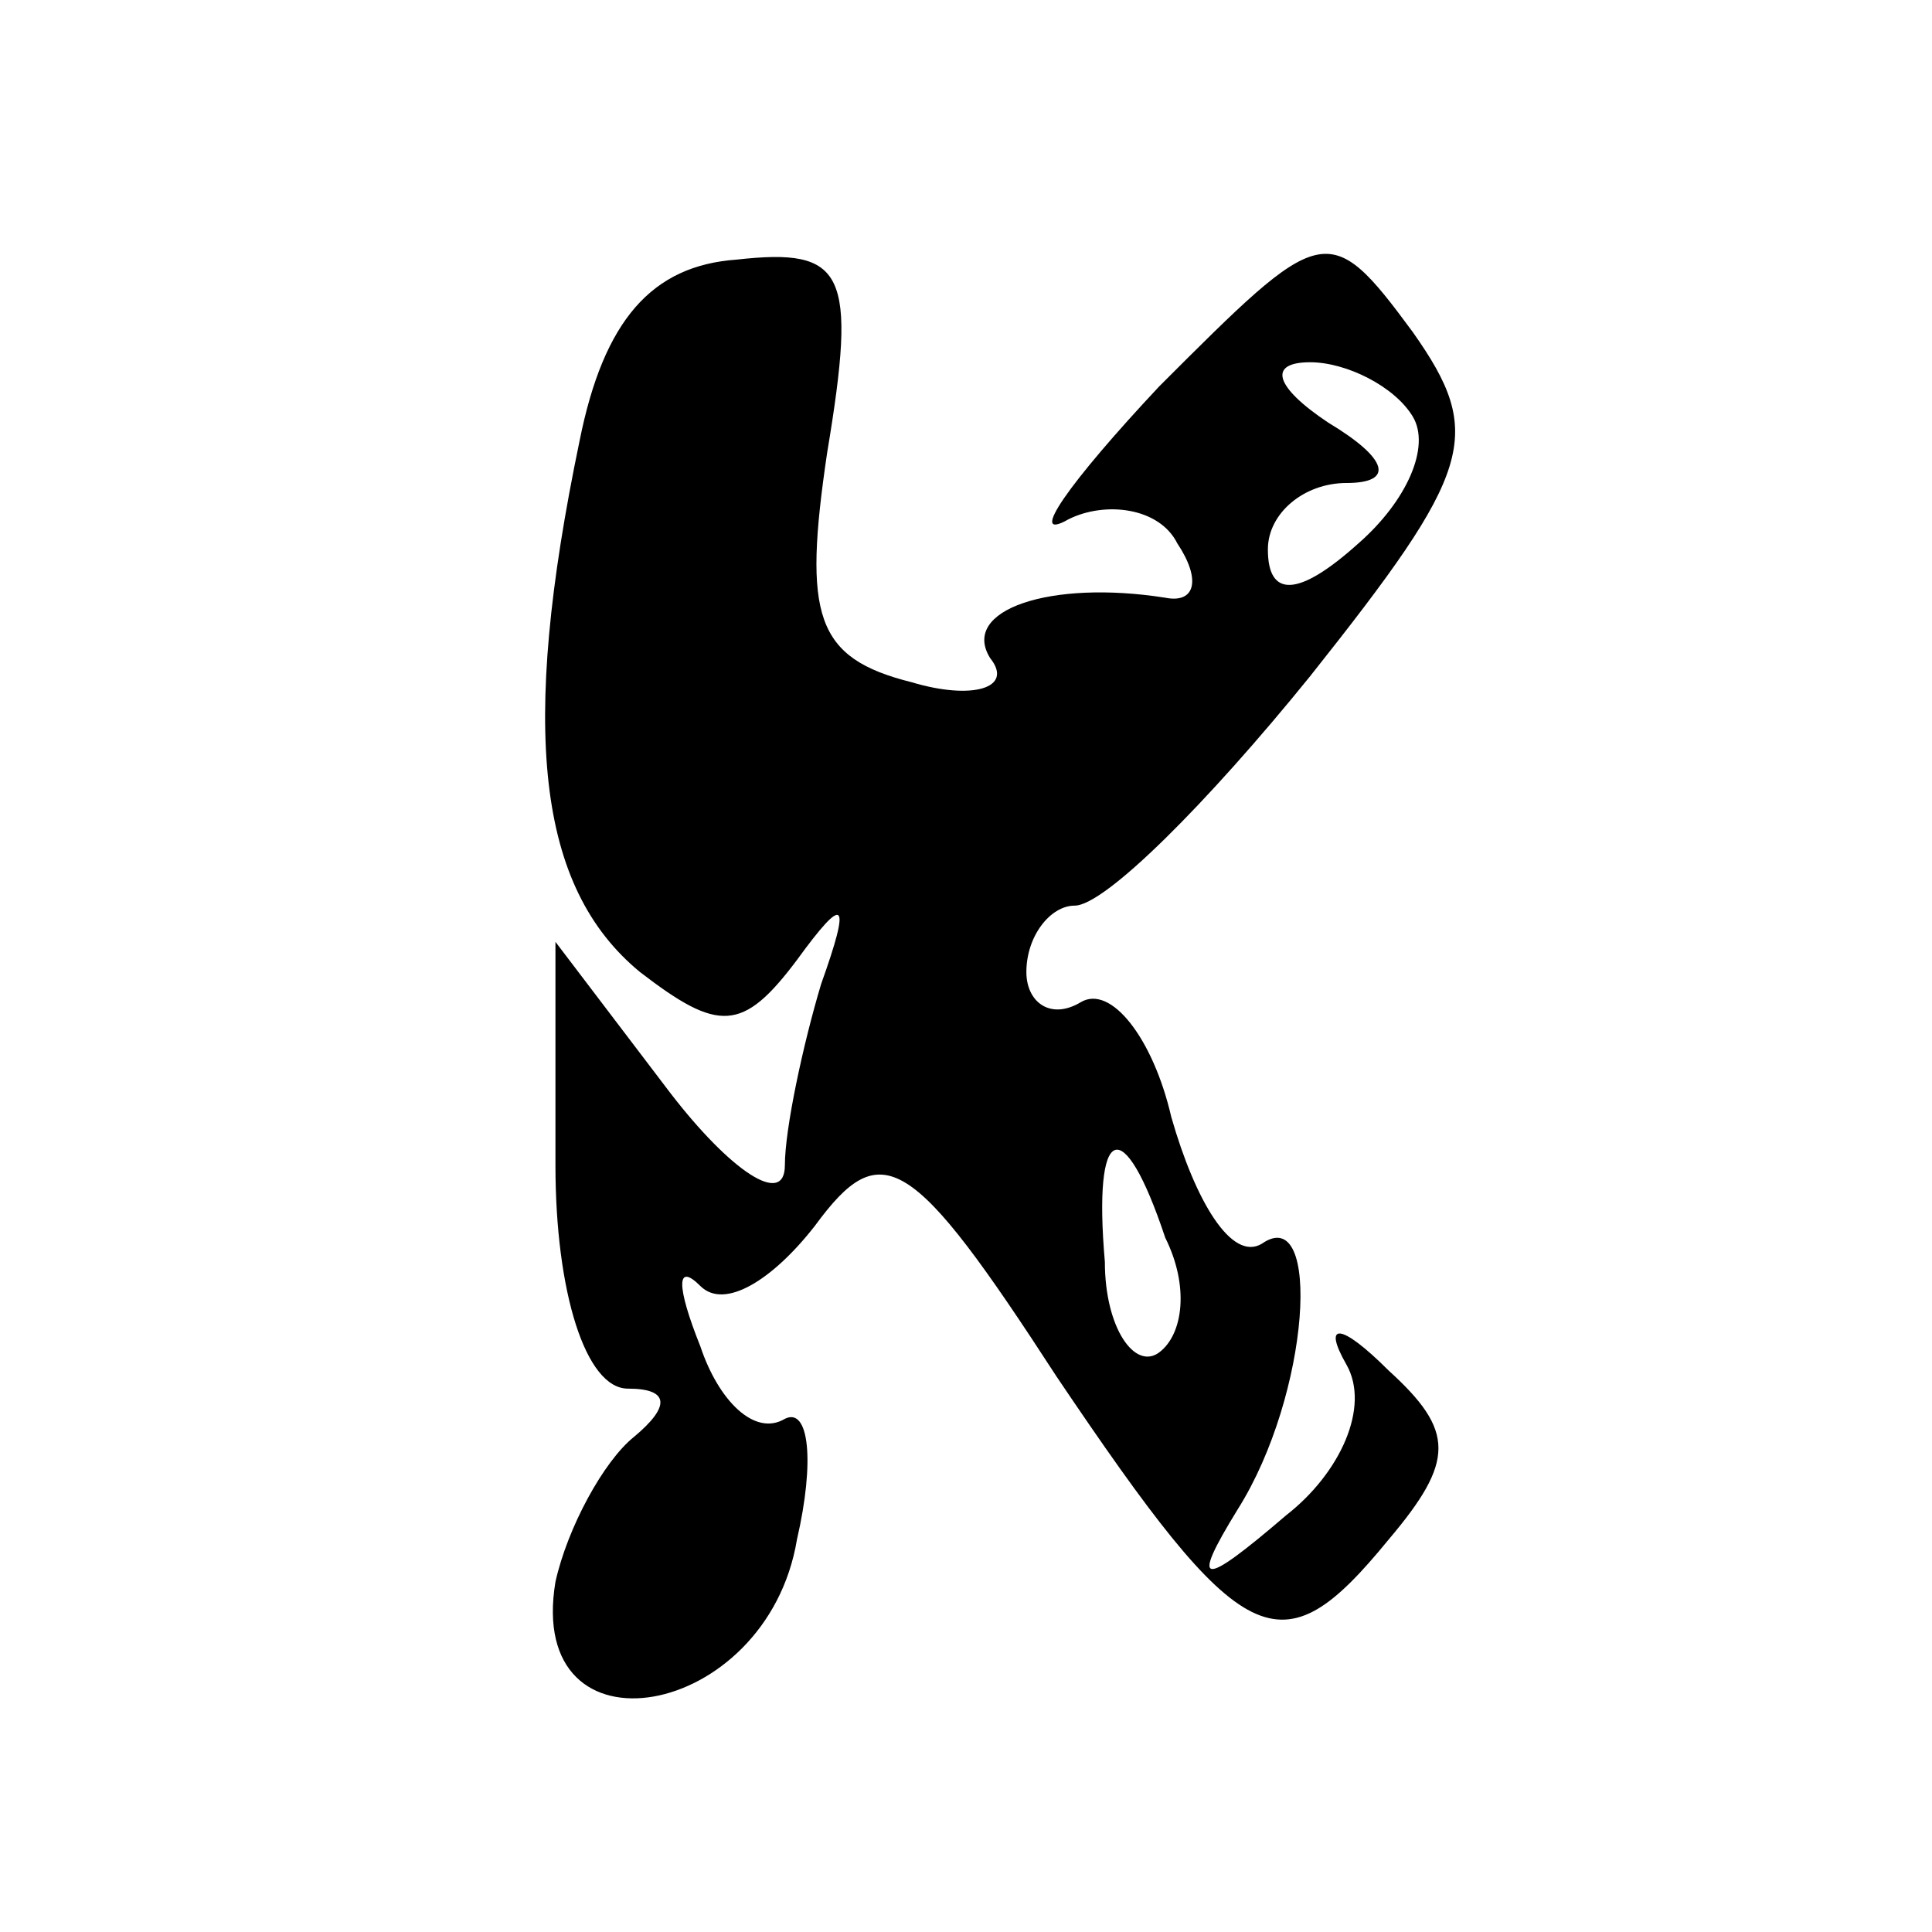 <?xml version="1.0" encoding="UTF-8" standalone="no"?> <svg xmlns="http://www.w3.org/2000/svg" version="1.0" width="32pt" height="32pt" viewBox="0 0 32 32" preserveAspectRatio="xMidYMid meet"><g transform="translate(0,32) scale(0.1,-0.1)" fill="#000000" stroke="none"><path d="M96 247 c-10 -48 -7 -74 10 -88 13 -10 17 -10 26 2 8 11 9 10 4 -4 -3 -10 -6 -24 -6 -30 0 -7 -9 -1 -19 12 l-19 25 0 -37 c0 -21 5 -37 12 -37 7 0 7 -3 1 -8 -5 -4 -11 -15 -13 -24 -5 -30 35 -23 40 7 3 13 2 22 -2 20 -5 -3 -11 3 -14 12 -4 10 -4 14 0 10 4 -4 12 1 19 10 11 15 16 12 40 -25 31 -46 37 -49 55 -27 11 13 11 18 0 28 -8 8 -11 8 -7 1 4 -7 -1 -18 -10 -25 -14 -12 -16 -12 -8 1 12 19 14 51 4 44 -5 -3 -11 7 -15 21 -3 13 -10 22 -15 19 -5 -3 -9 0 -9 5 0 6 4 11 8 11 5 0 22 17 39 38 27 34 29 40 17 57 -14 19 -15 18 -42 -9 -15 -16 -22 -26 -15 -22 6 3 15 2 18 -4 4 -6 3 -10 -2 -9 -19 3 -34 -2 -29 -10 4 -5 -3 -7 -13 -4 -16 4 -18 11 -14 38 5 30 3 34 -15 32 -14 -1 -22 -10 -26 -30z m138 4 c3 -5 -1 -14 -9 -21 -10 -9 -15 -9 -15 -1 0 6 6 11 13 11 8 0 7 4 -3 10 -9 6 -10 10 -3 10 6 0 14 -4 17 -9z m-41 -136 c4 -8 3 -16 -1 -19 -4 -3 -9 4 -9 15 -2 23 3 25 10 4z"></path></g></svg> 